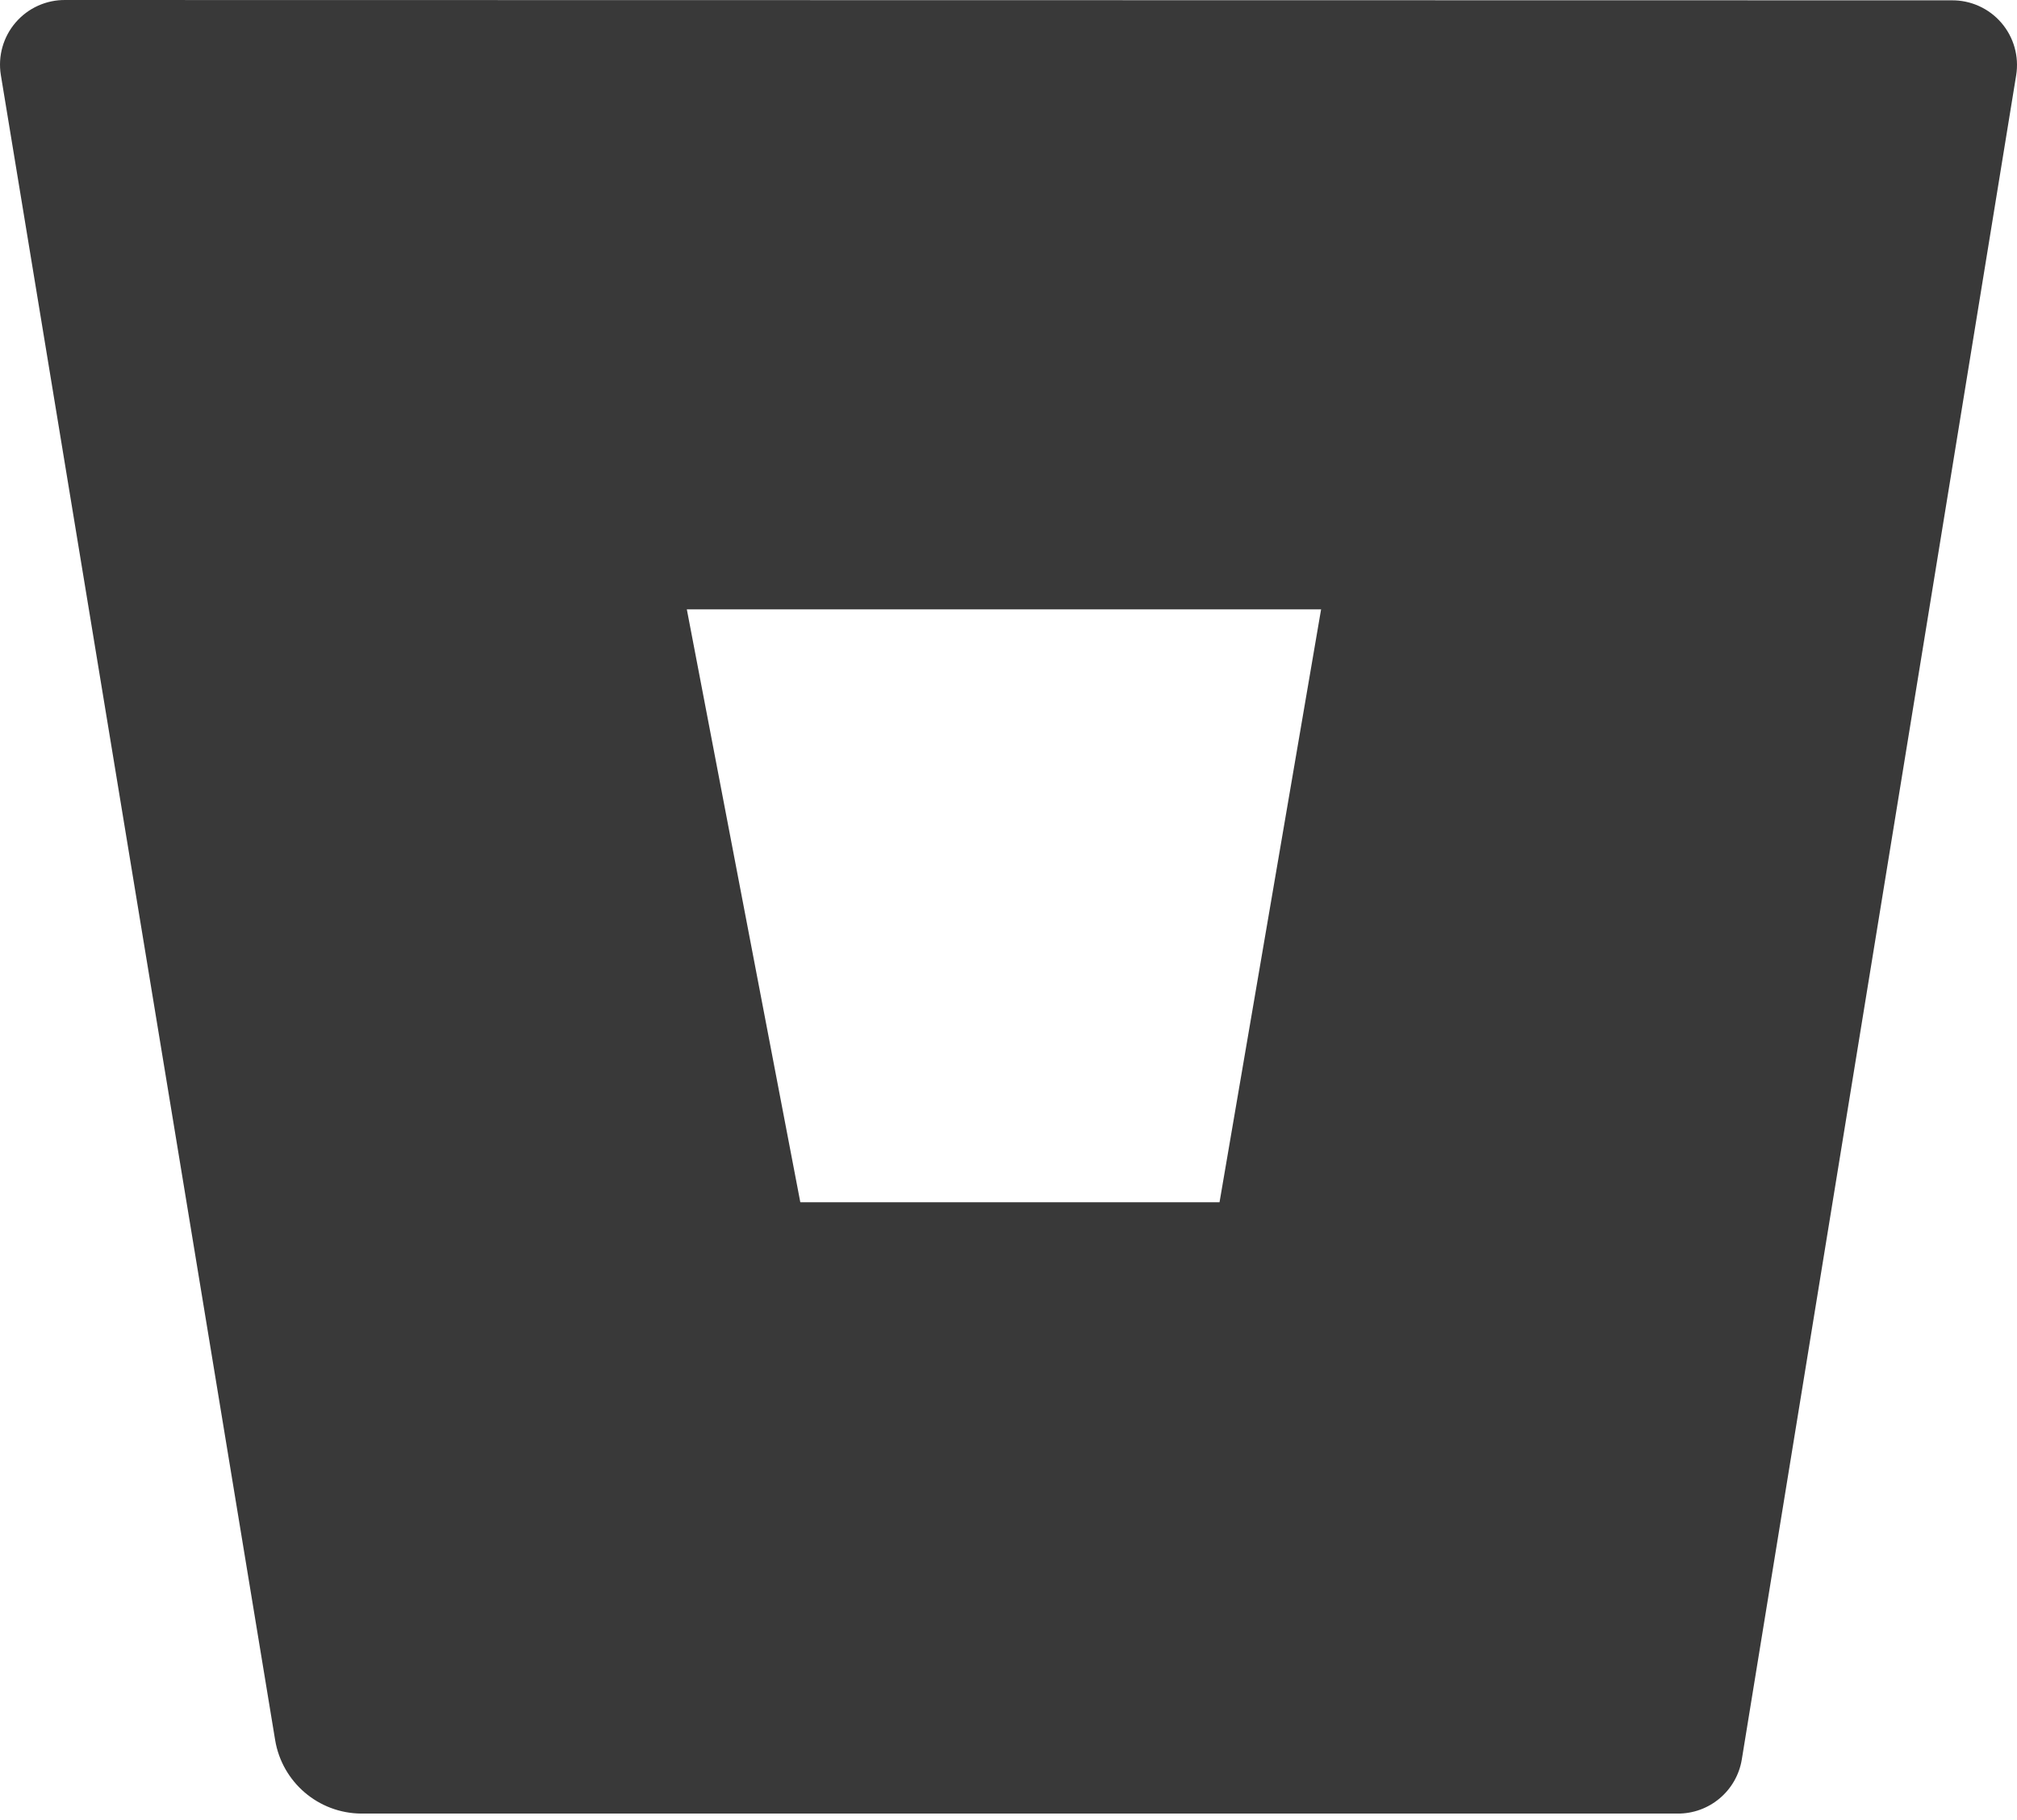 <svg width="256" height="231" viewBox="0 0 256 231" fill="none" xmlns="http://www.w3.org/2000/svg">
<path d="M8.308 0.001C5.885 -0.031 3.572 1.011 1.99 2.847C0.408 4.682 -0.282 7.123 0.106 9.515L34.925 220.888C35.82 226.228 40.42 230.153 45.834 230.198H212.873C216.937 230.25 220.426 227.319 221.075 223.308L255.894 9.556C256.282 7.164 255.592 4.723 254.01 2.888C252.428 1.052 250.115 0.01 247.692 0.042L8.308 0.001ZM154.924 152.768H101.609L87.173 77.348H167.843L154.924 152.768Z" fill="#393939"/>
<path d="M244.609 77.242H167.692L154.784 152.602H101.512L38.609 227.265C40.603 228.989 43.145 229.948 45.781 229.97H212.728C216.788 230.022 220.274 227.094 220.924 223.085L244.609 77.242Z" fill="#393939"/>
</svg>
